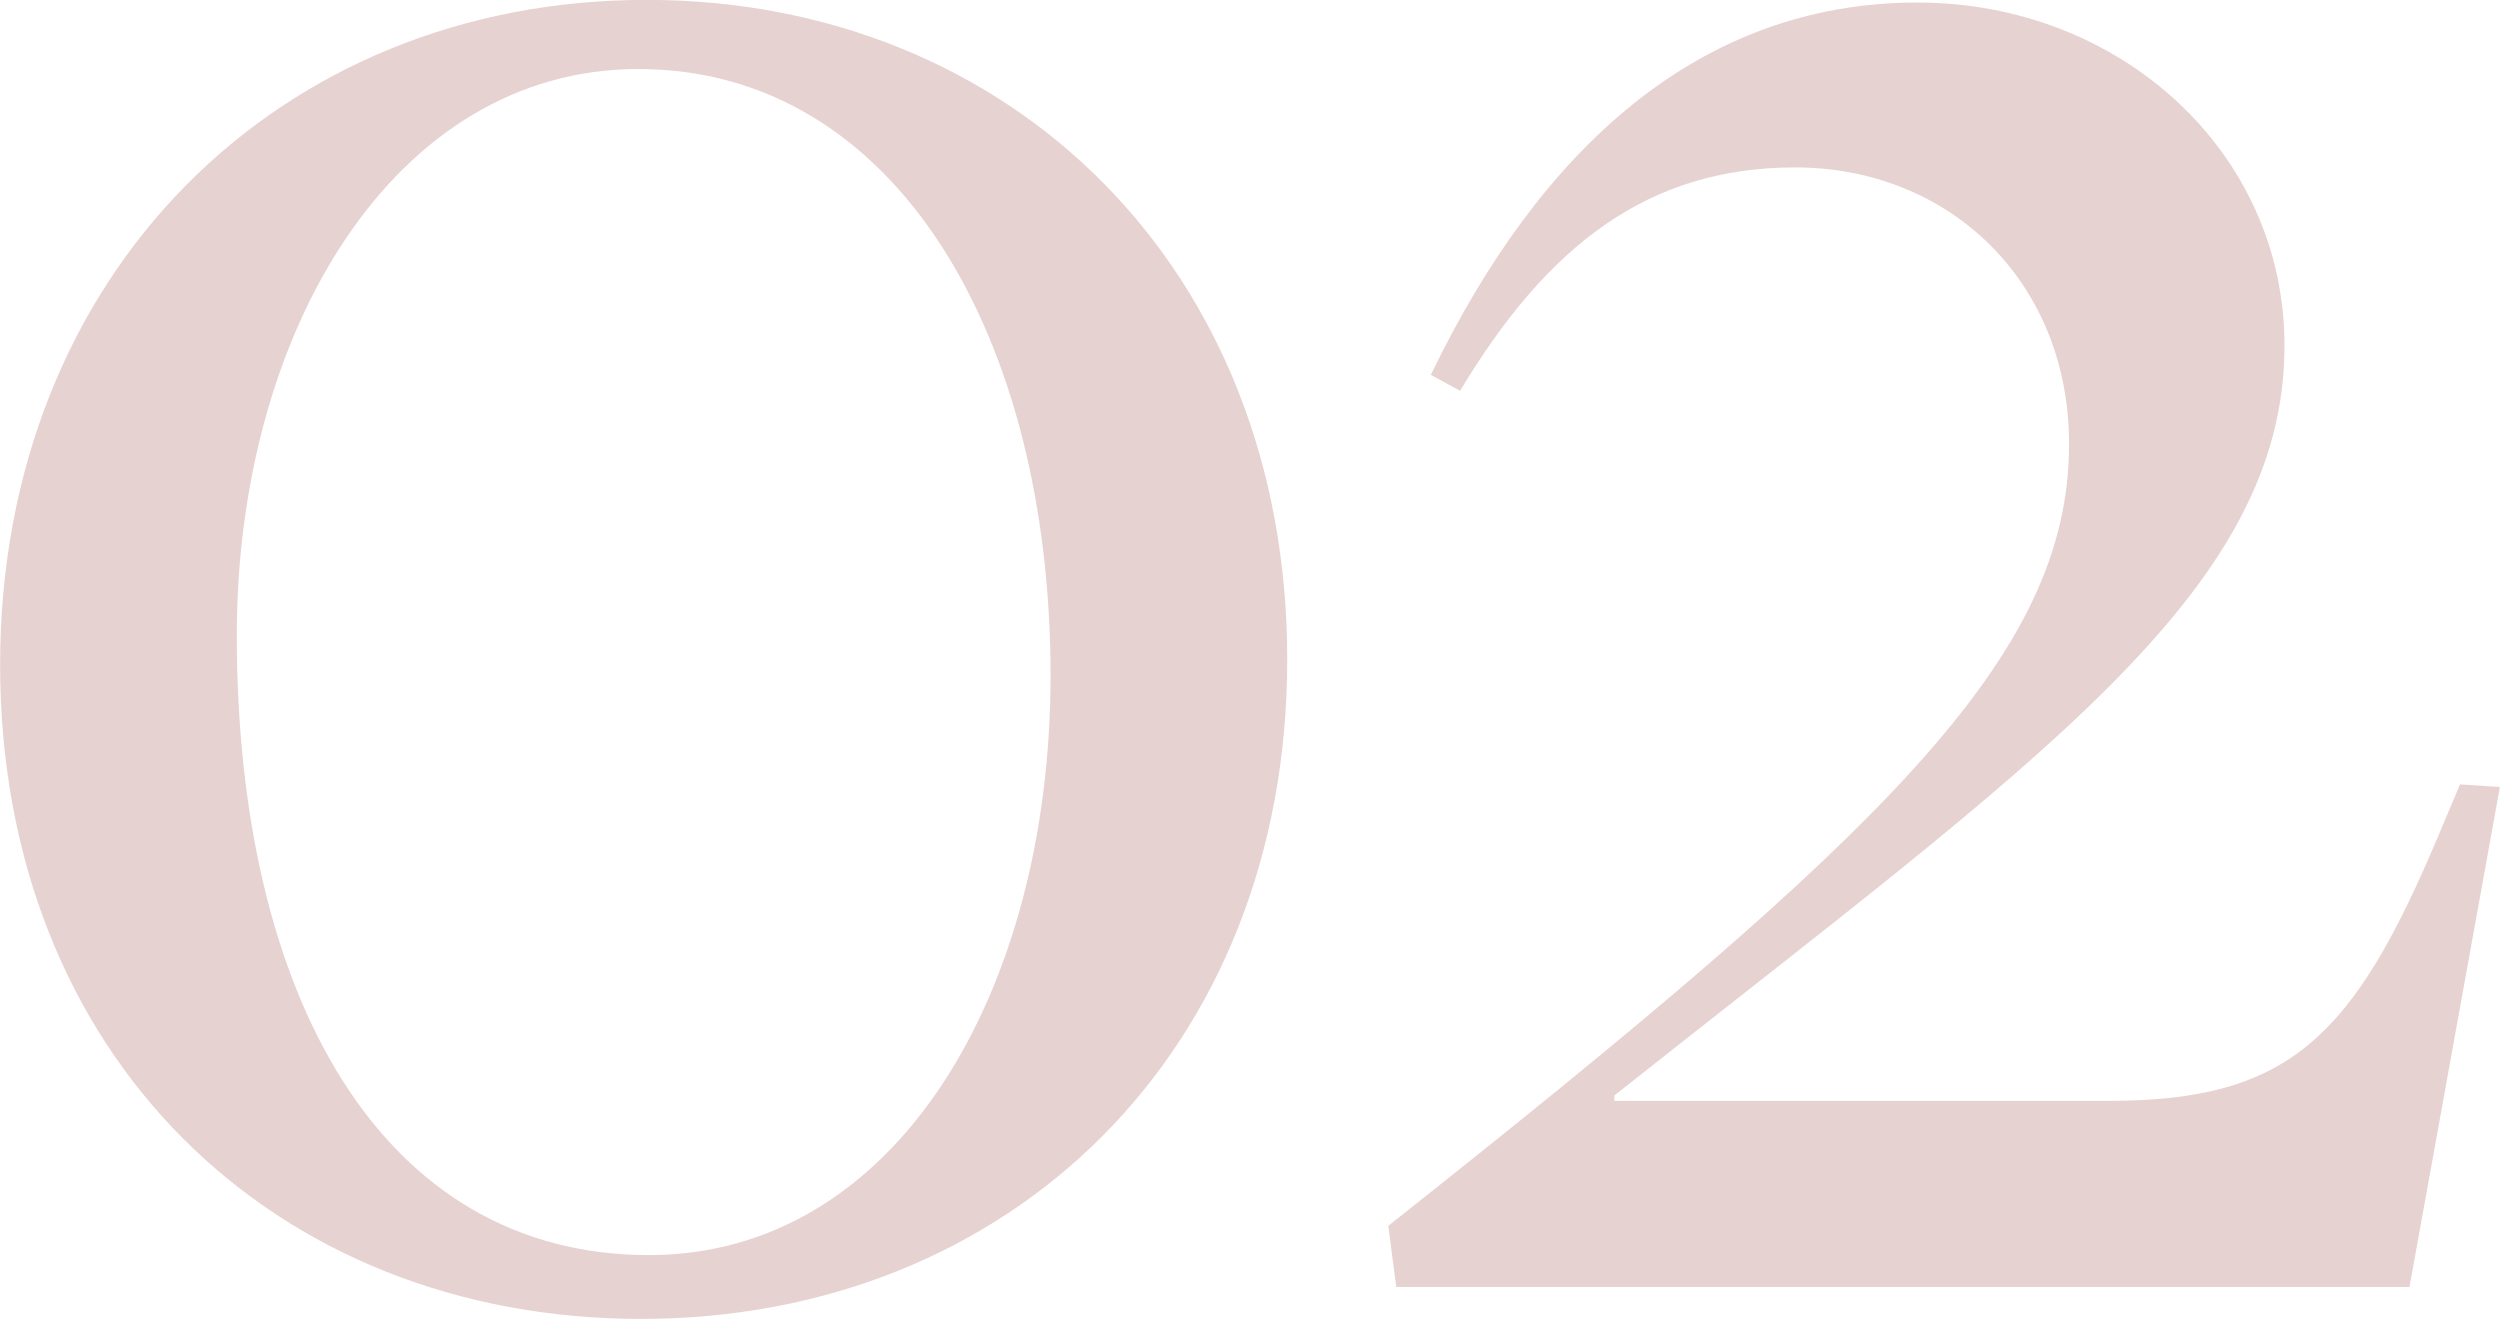<svg xmlns="http://www.w3.org/2000/svg" width="216.22" height="114.07" viewBox="0 0 216.22 114.07">
  <defs>
    <style>
      .cls-1 {
        fill: #892021;
        fill-rule: evenodd;
        opacity: 0.2;
      }
    </style>
  </defs>
  <path id="num02.svg" class="cls-1" d="M1361.94,8377.16c31.97,0,55.89-23.23,55.89-57.04s-23.92-57.04-55.43-57.04c-31.74,0-55.89,23.69-55.89,57.5S1330.2,8377.16,1361.94,8377.16Zm0.69-5.52c-23.23,0-35.65-22.54-35.65-53.59,0-26.22,13.57-48.99,34.73-48.99,22.31,0,35.65,23.23,35.65,52.44C1397.36,8348.87,1384.02,8371.64,1362.63,8371.64Zm64.63,2.76h87.63l7.82-43.24-3.45-.23-1.84,4.37c-7.36,17.48-12.88,23-28.52,23h-42.78v-0.46c36.57-28.98,57.96-43.47,57.96-64.86,0-16.79-14.26-29.67-31.74-29.67-18.86,0-32.66,12.65-42.09,32.2l2.53,1.38c7.59-12.65,16.33-19.32,28.98-19.32,13.34,0,23.69,9.89,23.69,23.92,0,18.4-15.87,33.58-58.88,67.62Z" transform="translate(-1306.5 -8263.09)"/>
</svg>

